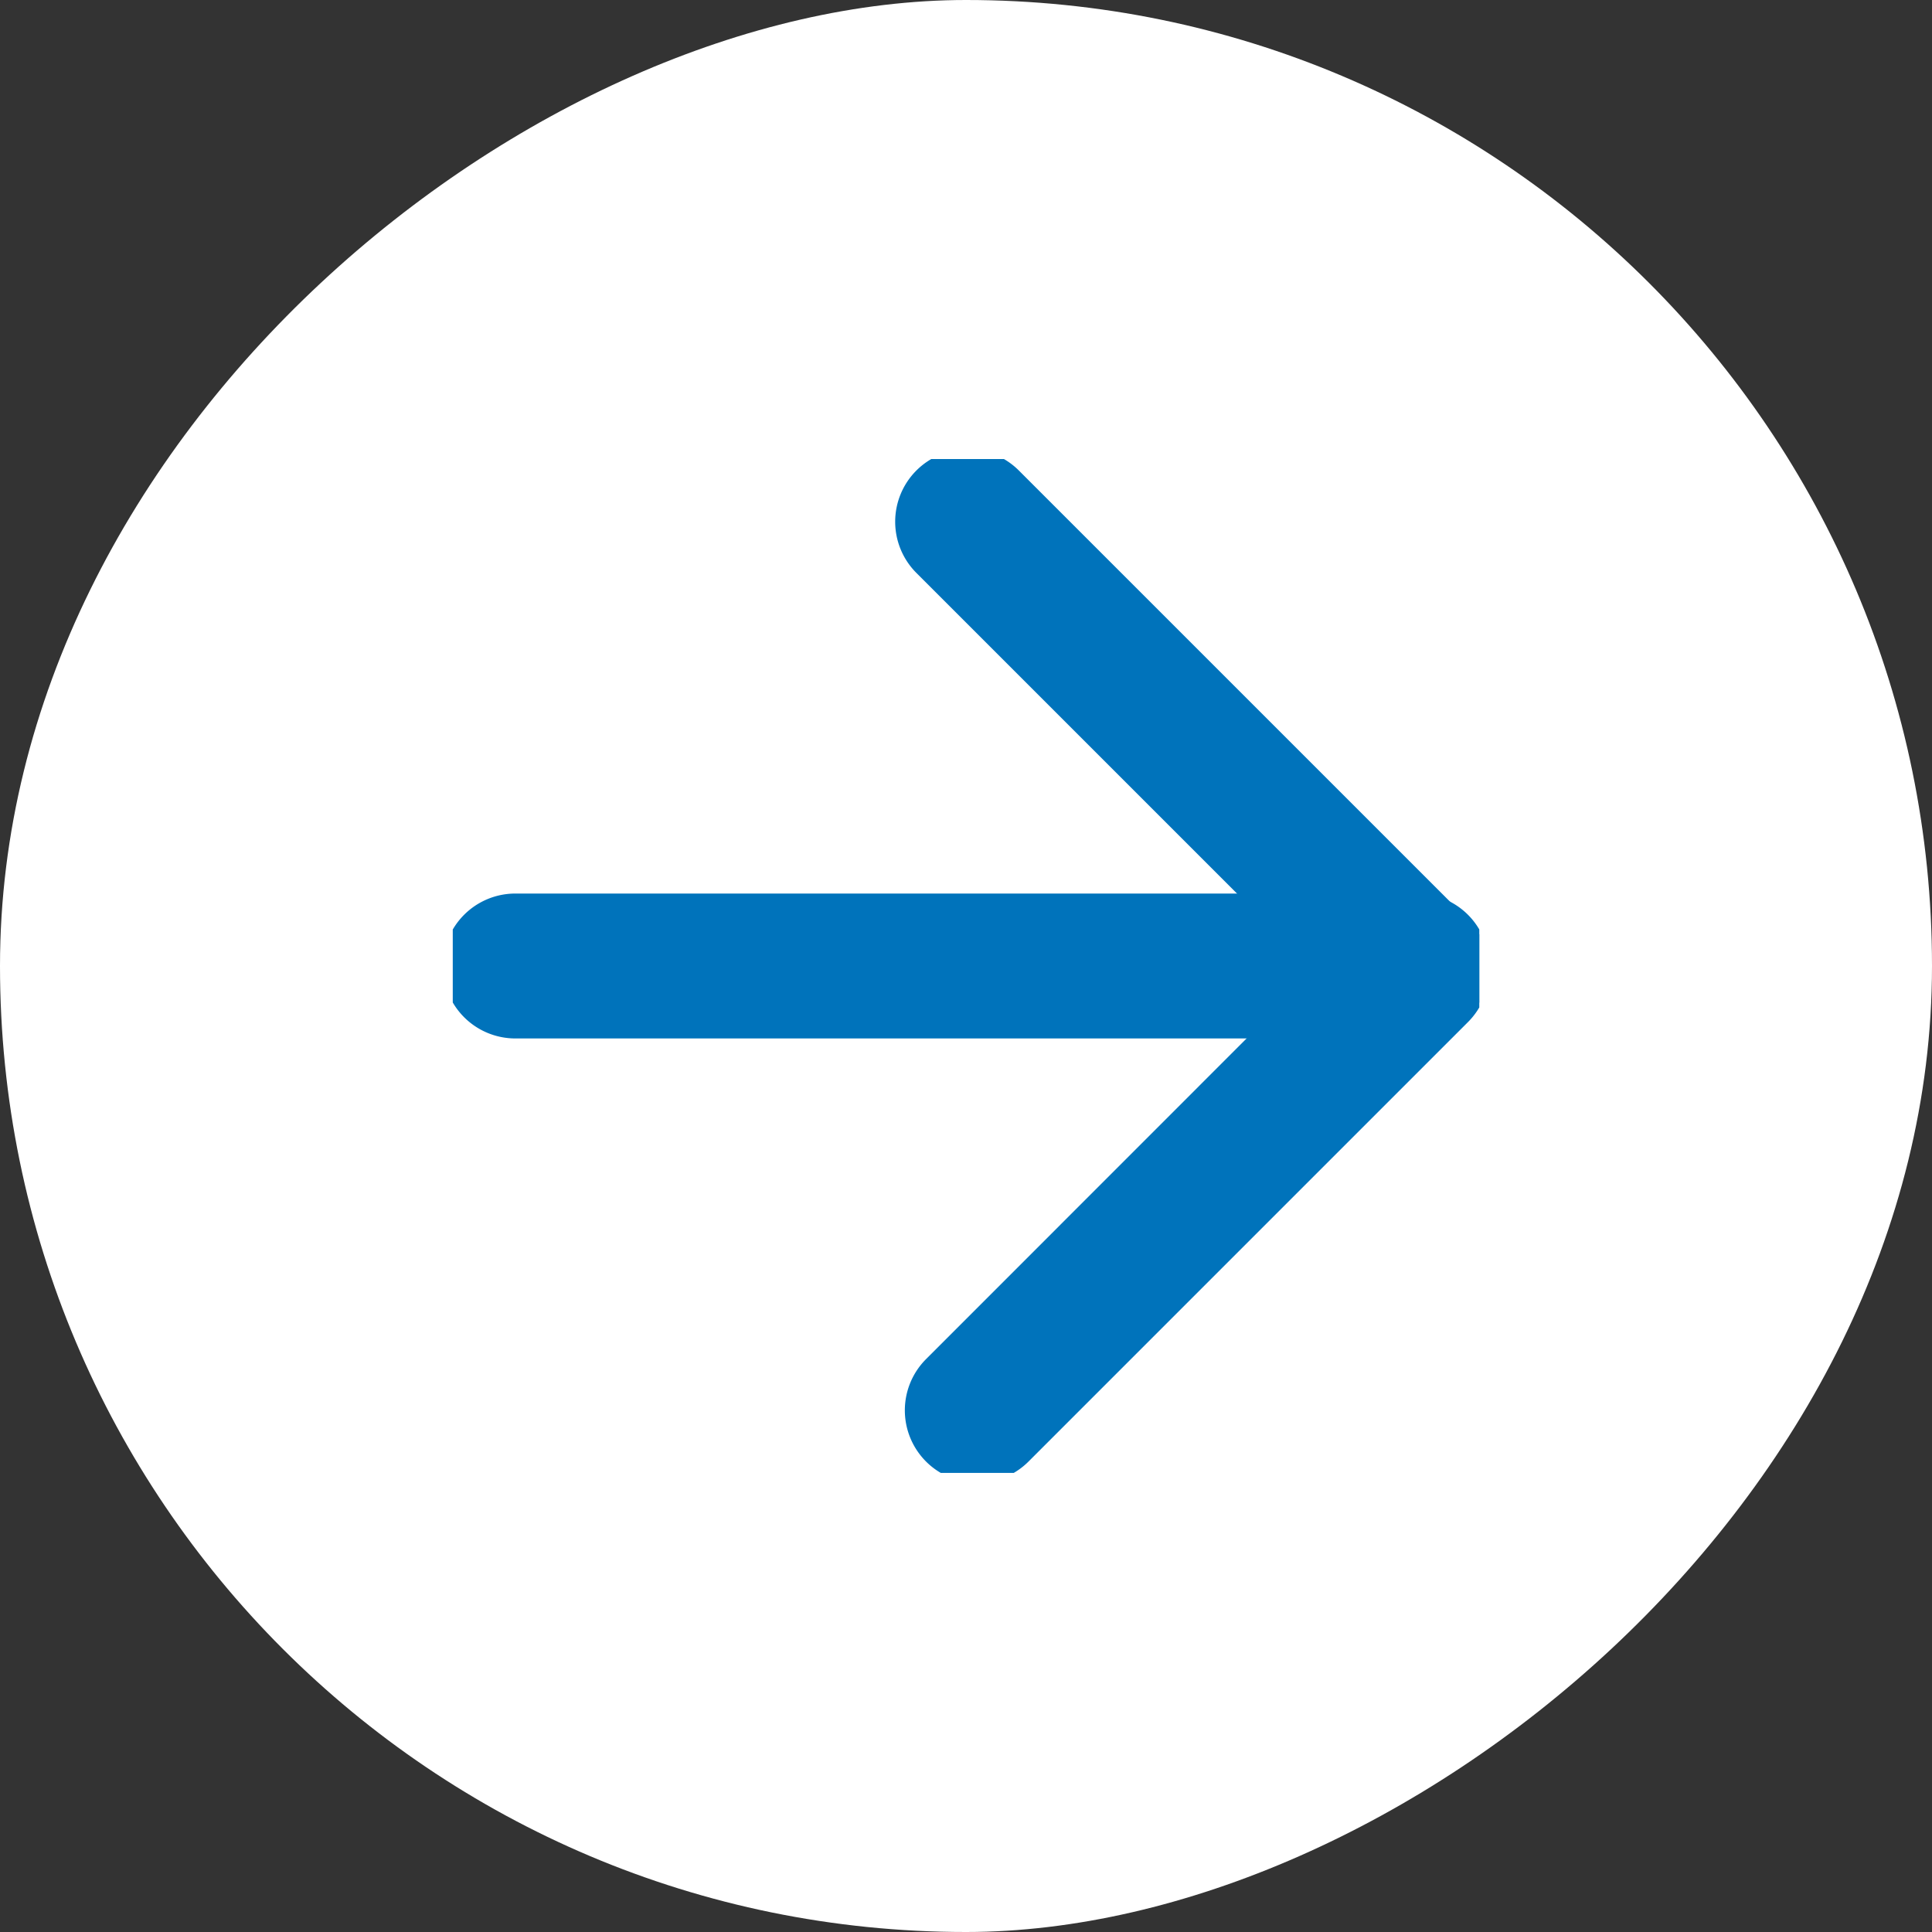 <svg xmlns="http://www.w3.org/2000/svg" xmlns:xlink="http://www.w3.org/1999/xlink" width="40" height="40" viewBox="0 0 40 40"><rect x="0" y="0" width="40" height="40" fill="#333333" stroke="none"/><defs><clipPath id="clip-path"><rect id="Rectangle_4734" data-name="Rectangle 4734" width="20.991" height="21.253" transform="translate(0 0)" fill="#0073bb"></rect></clipPath></defs><g id="Group_35527" data-name="Group 35527" transform="translate(-2295 439) rotate(-90)"><rect id="Rectangle_8691" data-name="Rectangle 8691" width="40" height="40" rx="20" transform="translate(399 2295)" fill="#fff"></rect><g id="Group_35485" data-name="Group 35485" transform="translate(408.505 2304.374)"><g id="Group_9880" data-name="Group 9880" transform="translate(0 0)" clip-path="url(#clip-path)"><path id="Path_46143" data-name="Path 46143" d="M9.1,10.8a1.5,1.5,0,0,1-1.061-.439l-9.1-9.1a1.5,1.5,0,0,1,0-2.121,1.5,1.5,0,0,1,2.121,0L9.1,7.177l8.237-8.237a1.5,1.5,0,0,1,2.121,0,1.5,1.5,0,0,1,0,2.121l-9.3,9.3A1.5,1.5,0,0,1,9.1,10.8Z" transform="translate(1.296 10.659)" fill="#0073bb"></path><path id="Line_9" data-name="Line 9" d="M0,20.162a1.5,1.5,0,0,1-1.5-1.5V0A1.5,1.5,0,0,1,0-1.5,1.5,1.5,0,0,1,1.5,0V18.662A1.5,1.5,0,0,1,0,20.162Z" transform="translate(10.495 1.296)" fill="#0073bb"></path></g></g></g></svg>